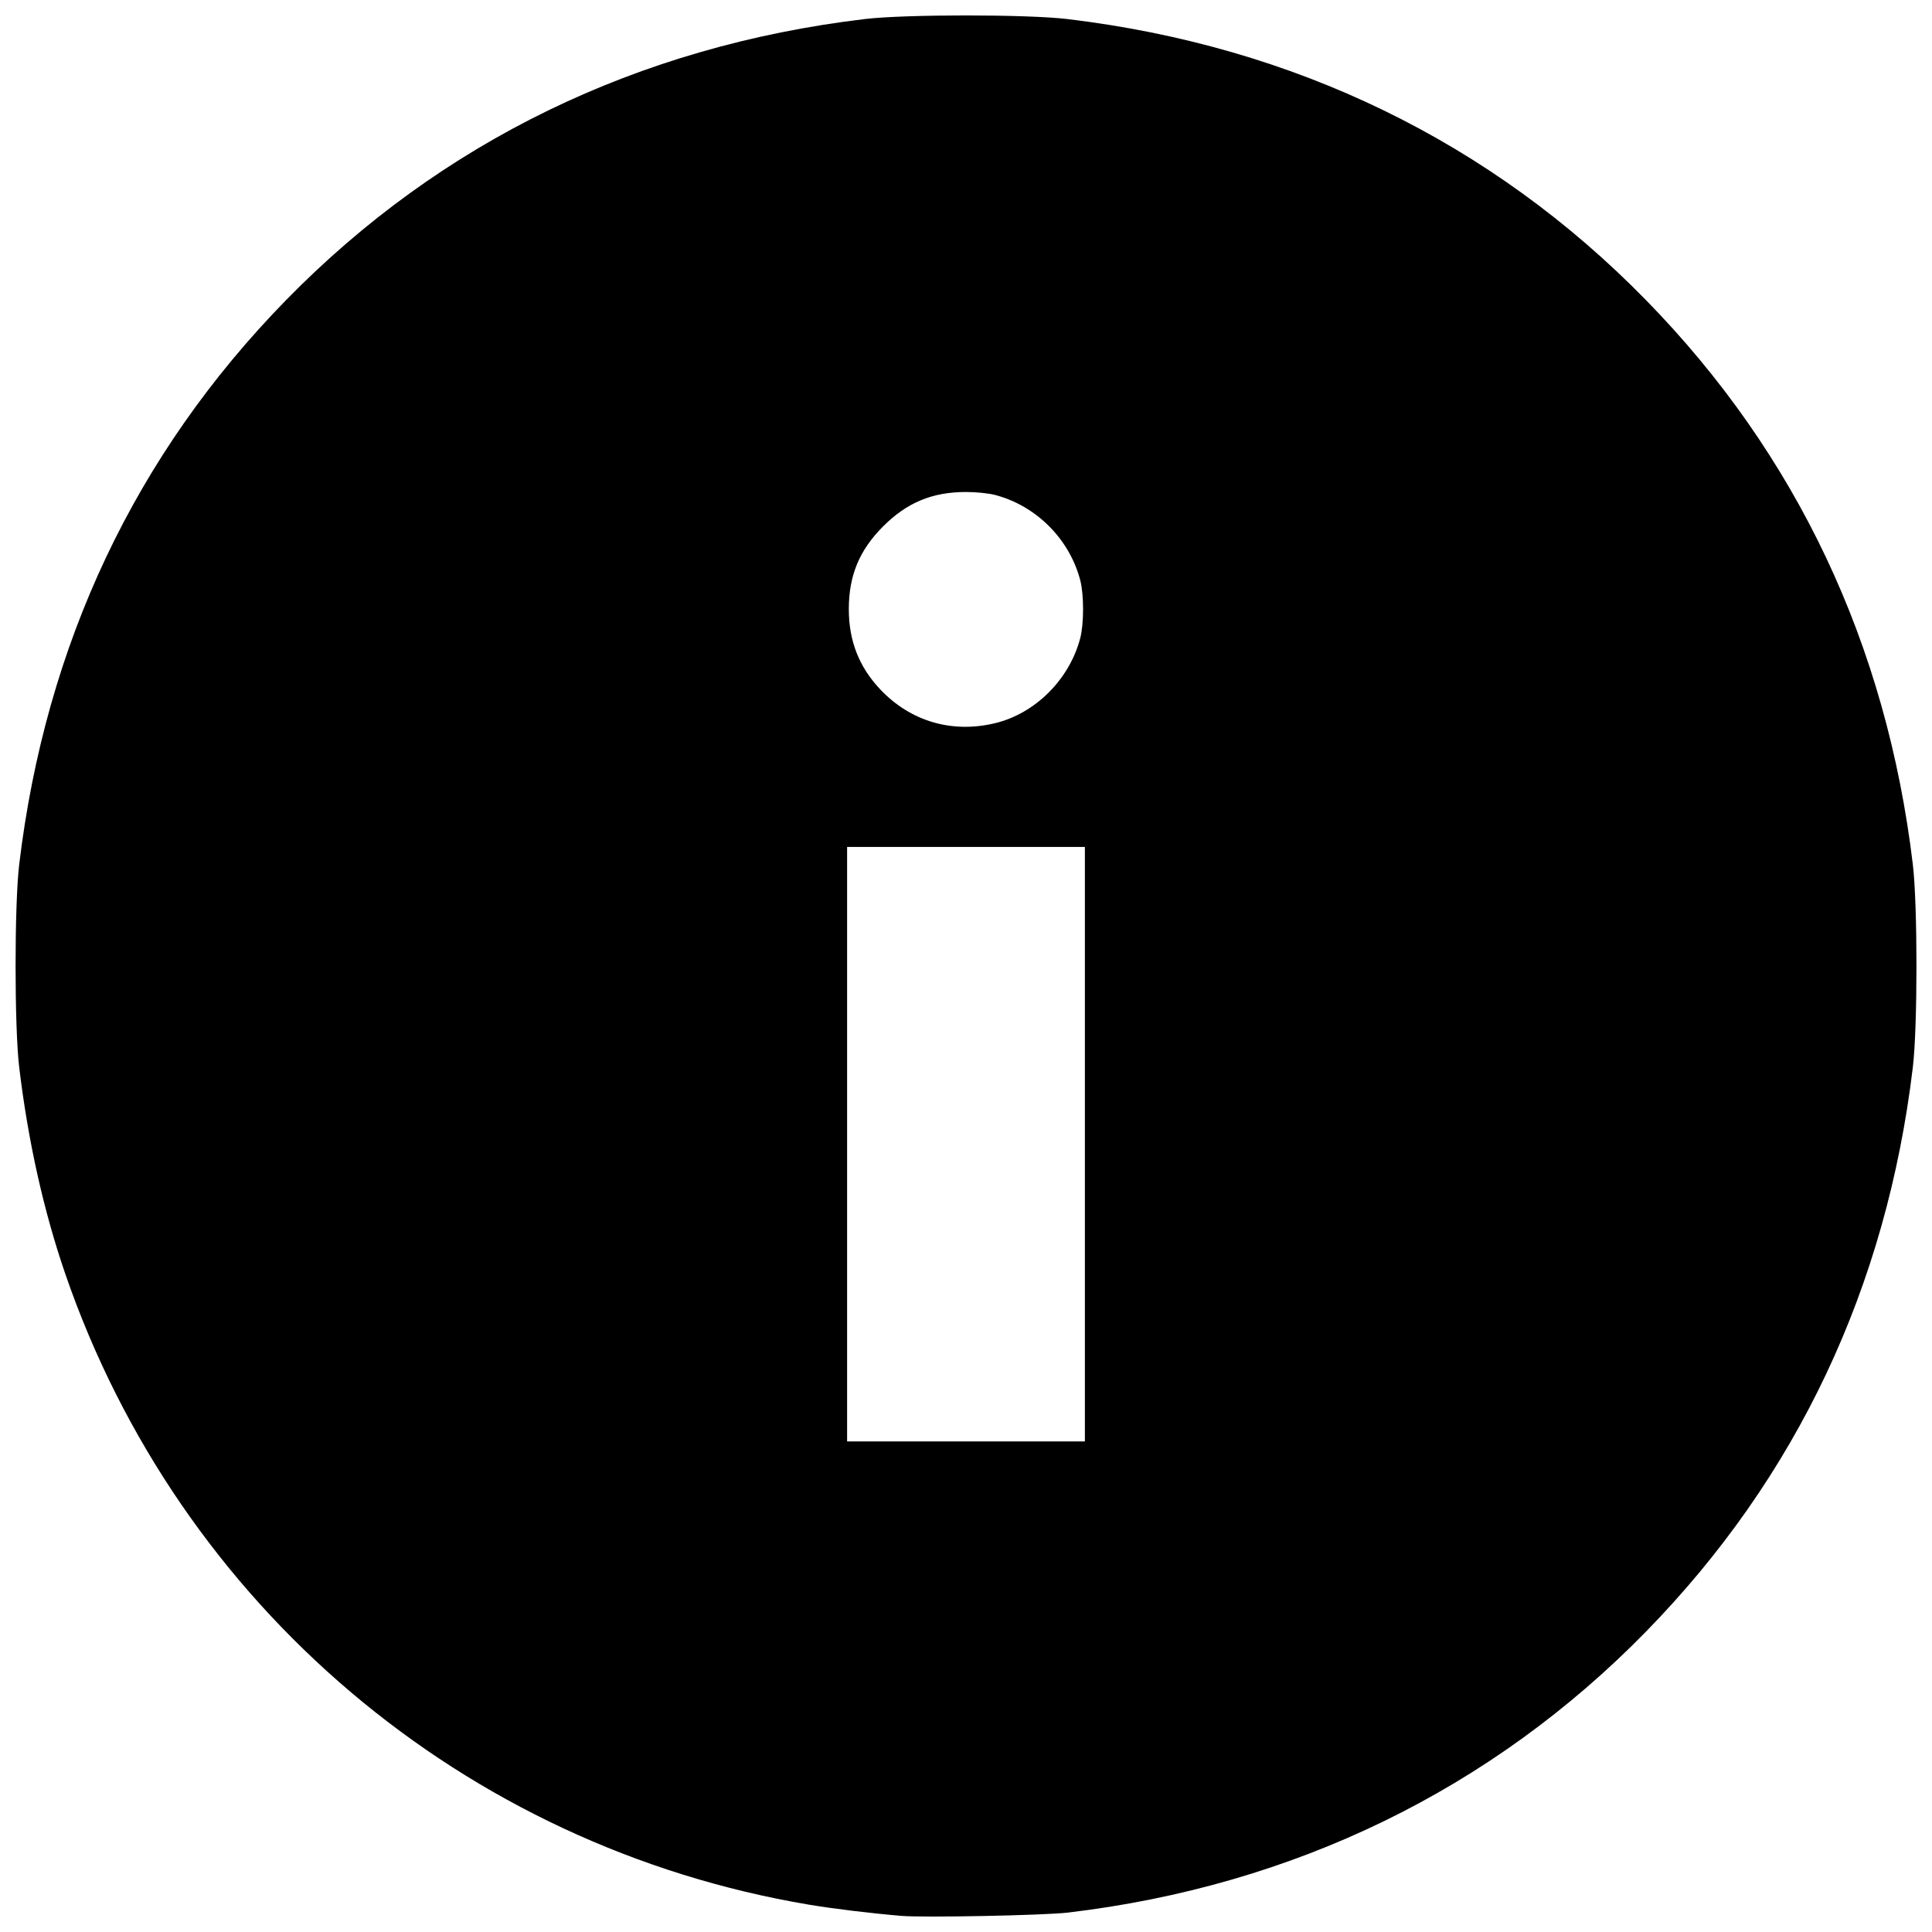 <?xml version="1.0" encoding="UTF-8"?>
<!-- Uploaded to: ICON Repo, www.svgrepo.com, Generator: ICON Repo Mixer Tools -->
<svg width="800px" height="800px" version="1.1" viewBox="144 144 512 512" xmlns="http://www.w3.org/2000/svg">
 <defs>
  <clipPath id="a">
   <path d="m148.09 148.09h503.81v503.81h-503.81z"/>
  </clipPath>
 </defs>
 <g clip-path="url(#a)">
  <path d="m382.77 651.72c-8.109-0.691-18.02-1.895-24.359-2.961-91.48-15.379-166.8-79.238-197.08-167.08-5.758-16.719-9.906-35.301-12.246-54.887-1.273-10.645-1.273-43.016 0-53.66 6.973-58.383 30.781-108.74 70.711-149.59 41.016-41.953 93.223-67.312 153.38-74.496 10.645-1.273 43.016-1.273 53.66 0 60.152 7.184 112.36 32.543 153.38 74.496 39.93 40.844 63.738 91.207 70.711 149.59 1.273 10.645 1.273 43.016 0 53.66-6.973 58.383-30.781 108.74-70.711 149.59-40.934 41.871-93.34 67.355-153.13 74.465-6.297 0.75-38.359 1.383-44.309 0.875zm48.738-204.5v-78.77h-63.016v157.54h63.016zm-23.879-111.55c10.719-2.555 19.816-11.629 22.656-22.602 0.988-3.812 0.988-11.449 0-15.262-2.836-10.953-11.707-19.82-22.656-22.656-1.664-0.43-4.996-0.766-7.629-0.766-8.91 0-15.648 2.793-21.953 9.102-6.309 6.309-9.102 13.047-9.102 21.953 0 8.43 2.746 15.391 8.414 21.348 7.988 8.387 18.902 11.594 30.27 8.883z"/>
 </g>
</svg>